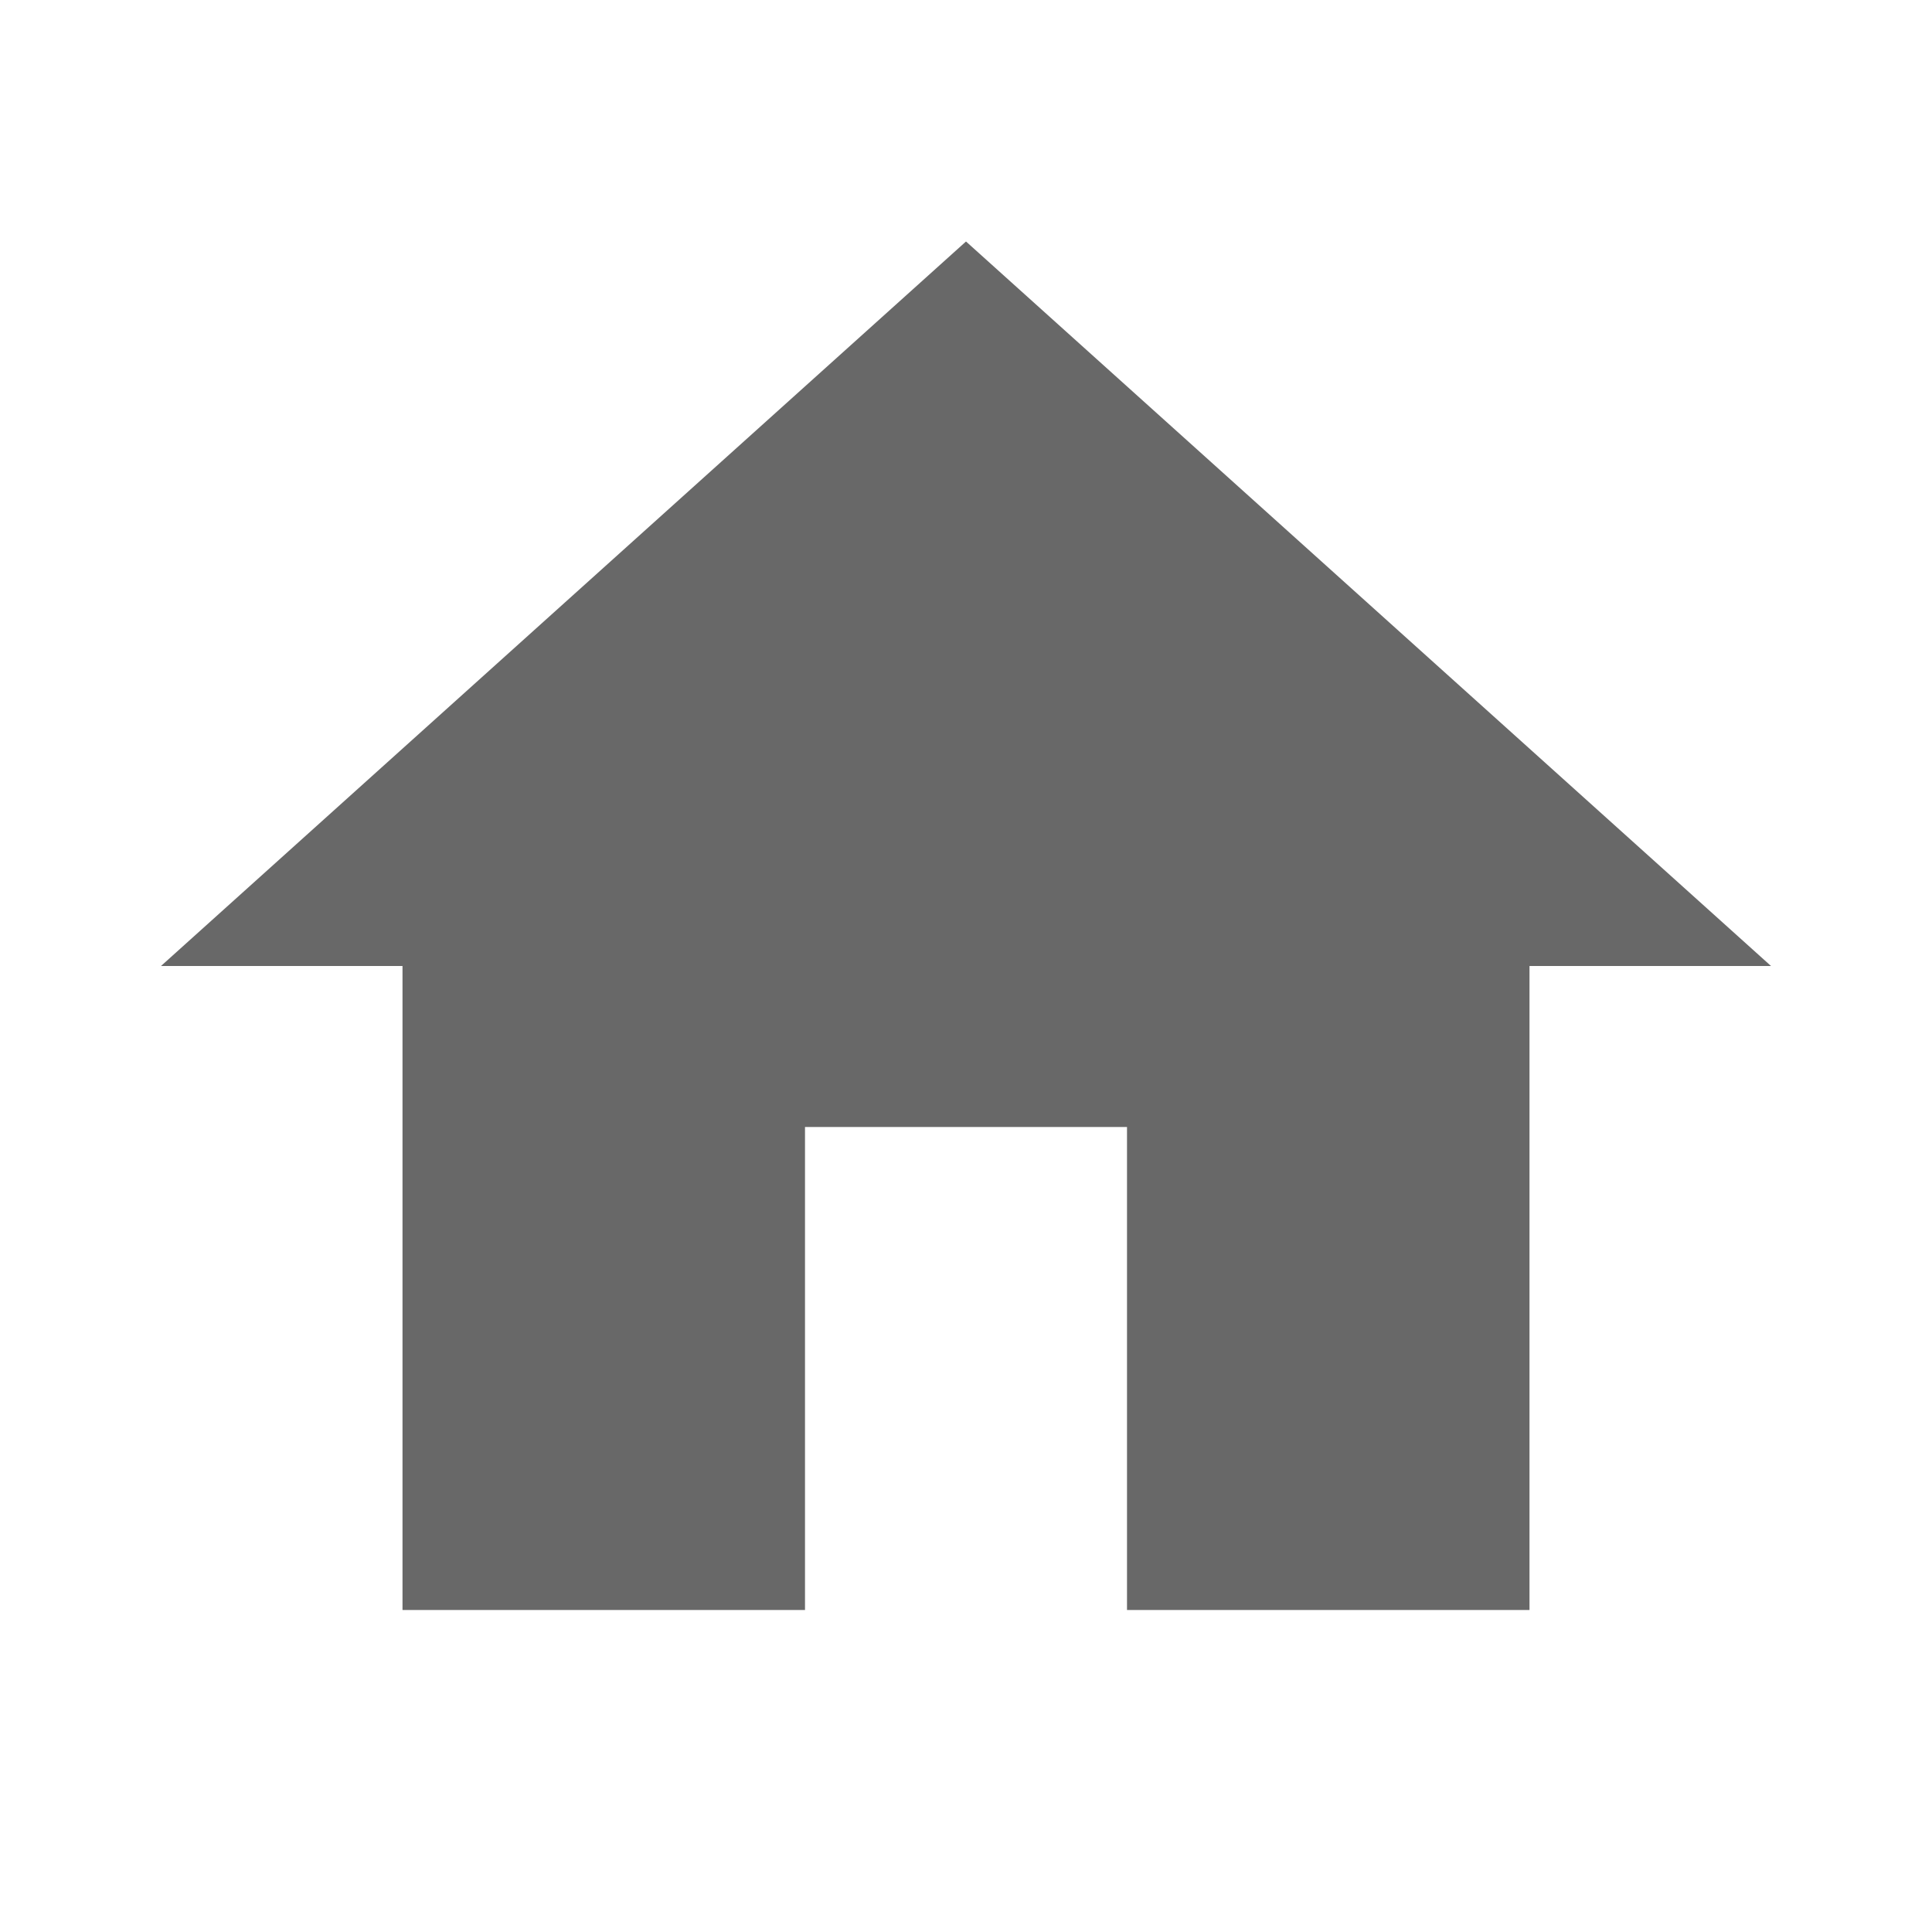 <svg id="home" xmlns="http://www.w3.org/2000/svg" width="24" height="24" viewBox="0 0 24 24">
  <path id="Path_1" data-name="Path 1" d="M10,20V14h4v6h5V12h3L12,3,2,12H5v8Z" fill="#686868"/>
  <path id="Path_2" data-name="Path 2" d="M0,0H24V24H0Z" fill="none"/>
</svg>
